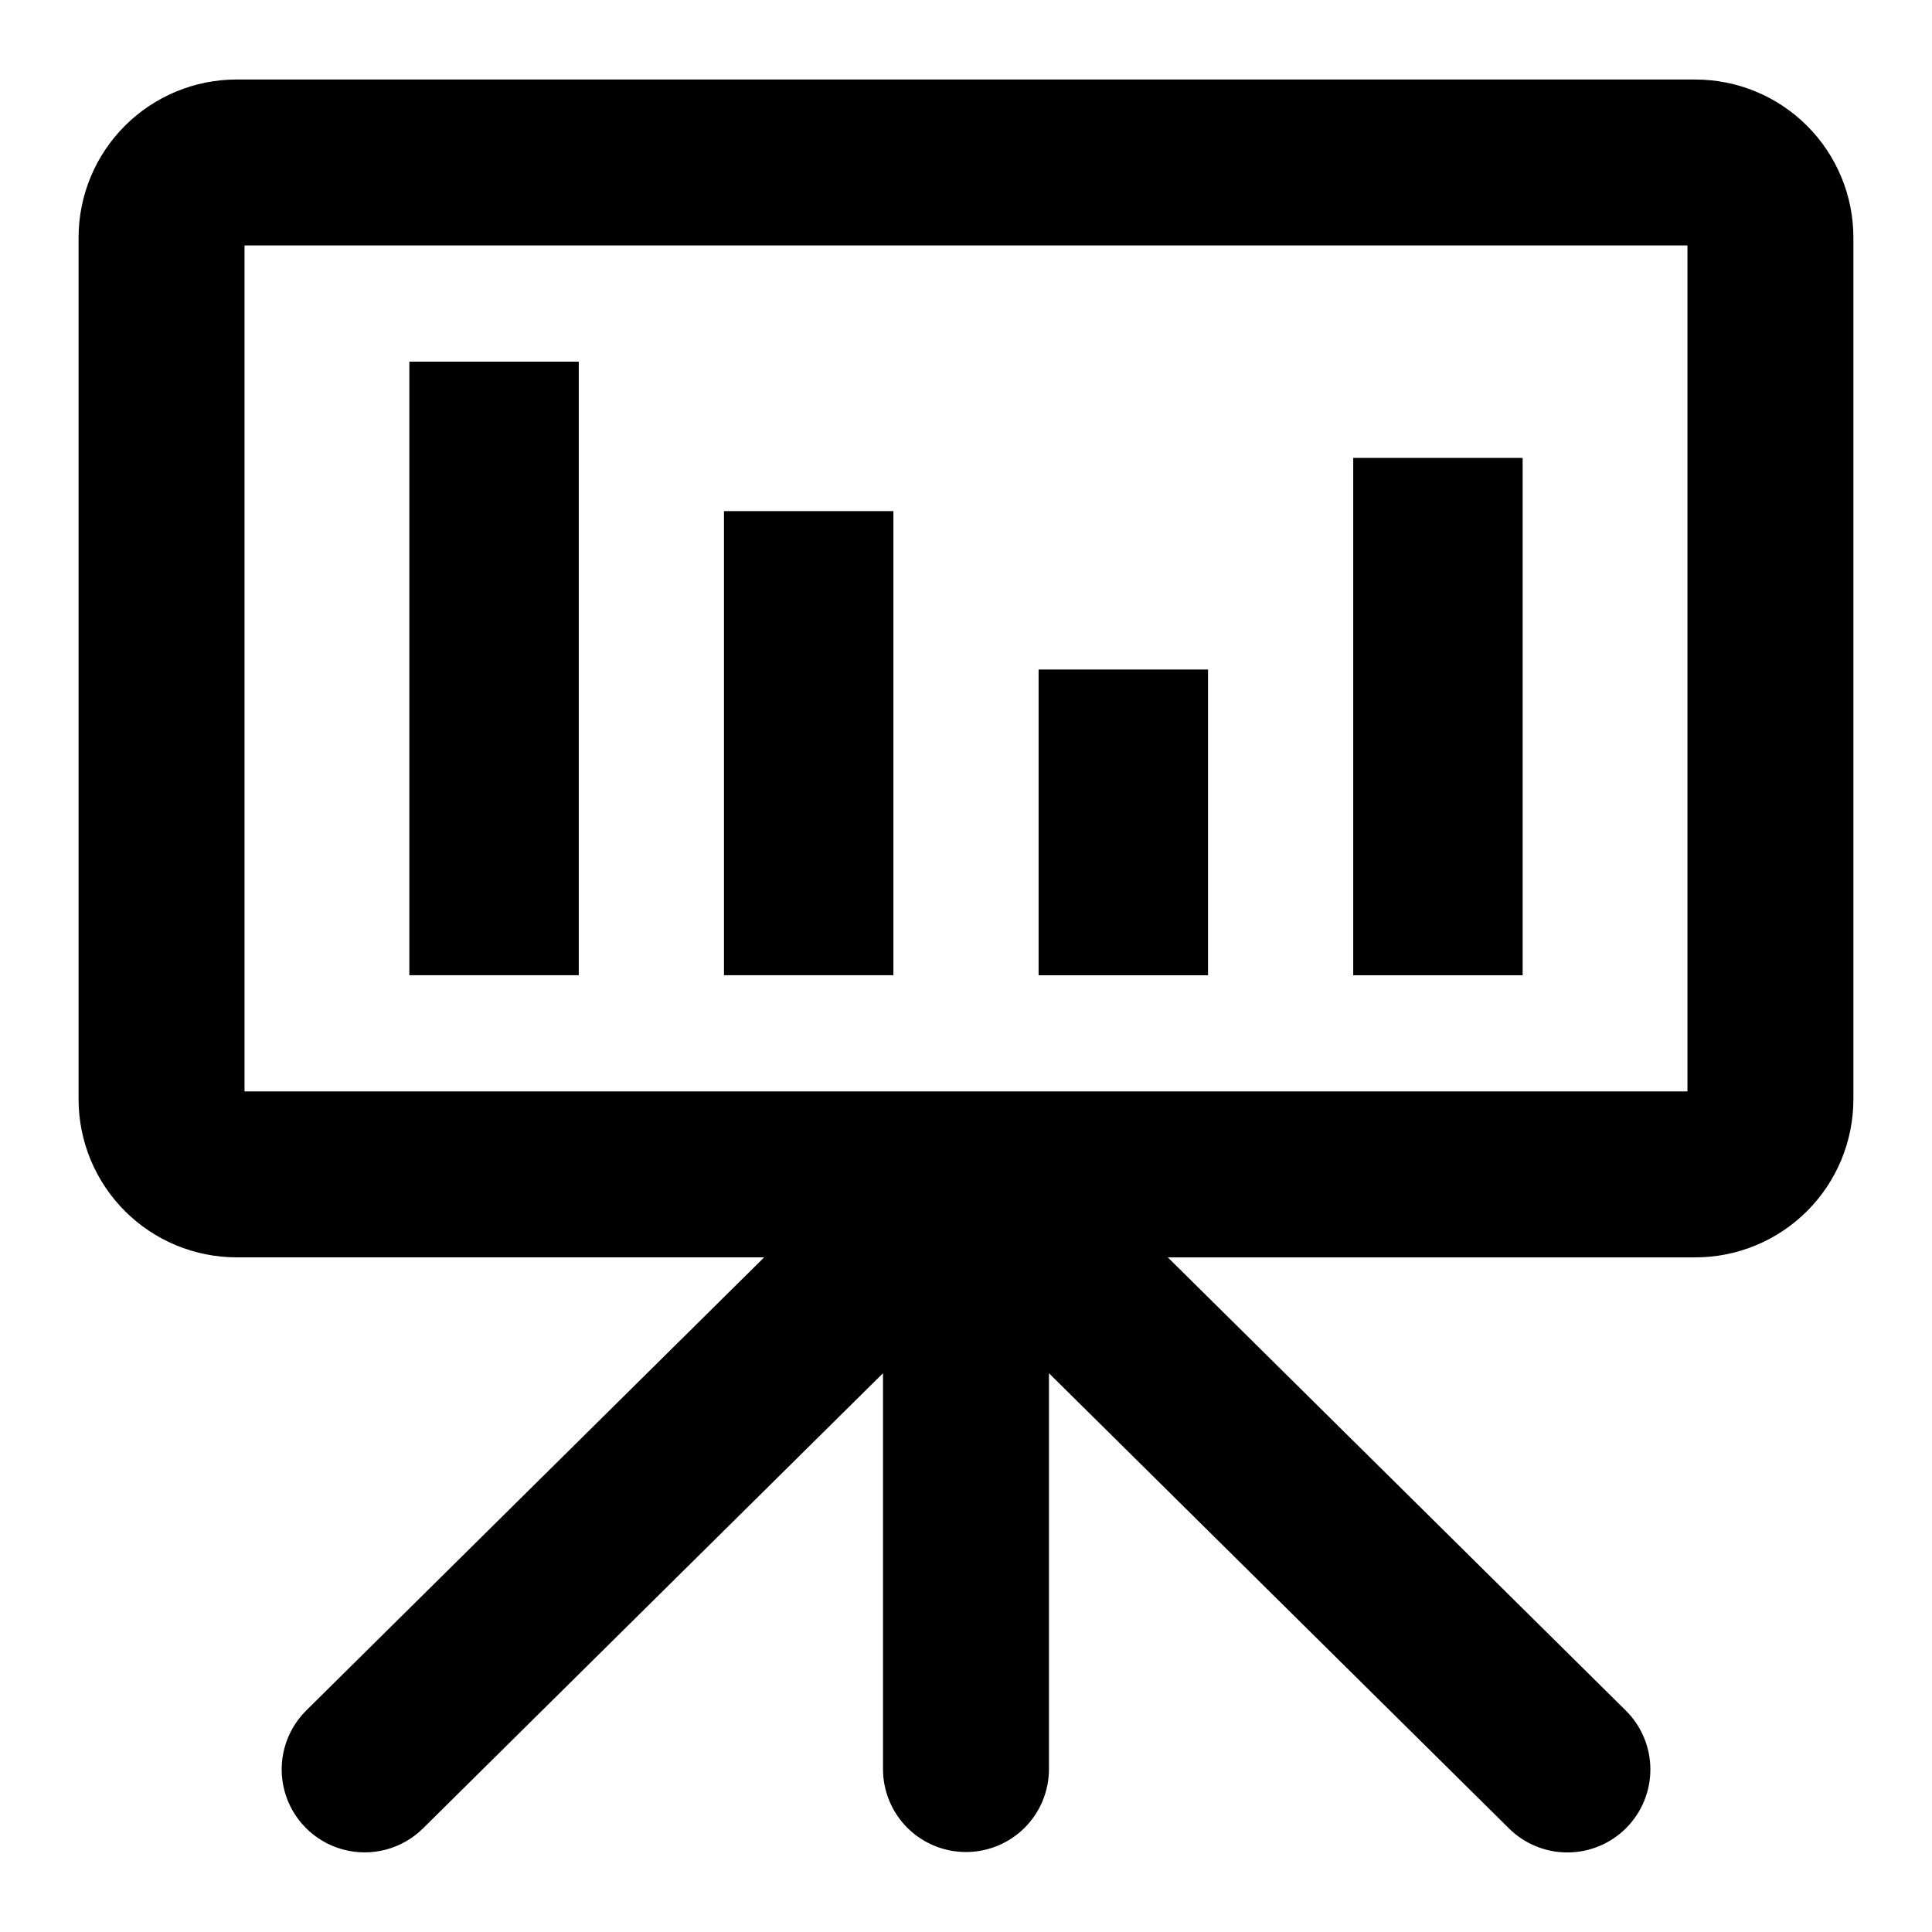 <?xml version="1.0" encoding="UTF-8"?>
<!-- Uploaded to: ICON Repo, www.svgrepo.com, Generator: ICON Repo Mixer Tools -->
<svg fill="#000000" width="800px" height="800px" version="1.1" viewBox="144 144 512 512" xmlns="http://www.w3.org/2000/svg">
 <g>
  <path d="m593.33 165.07h-386.66c-11.094 0.012-21.73 4.426-29.574 12.27-7.848 7.844-12.258 18.48-12.273 29.574v228.45c0.016 11.094 4.426 21.73 12.273 29.574 7.844 7.848 18.48 12.258 29.574 12.273h139.84l-121.36 120.09c-5.57 5.527-7.777 13.605-5.781 21.199 1.996 7.59 7.887 13.543 15.457 15.617 7.57 2.074 15.672-0.043 21.258-5.559l121.92-120.64v104.9c0 5.832 2.316 11.426 6.441 15.551 4.125 4.121 9.719 6.438 15.551 6.438s11.426-2.316 15.551-6.438c4.121-4.125 6.438-9.719 6.438-15.551v-104.9l121.92 120.64v0.004c4.148 4.102 9.75 6.387 15.582 6.356 5.832-0.027 11.414-2.375 15.516-6.519 4.106-4.148 6.391-9.754 6.363-15.586-0.031-5.832-2.379-11.41-6.523-15.516l-121.36-120.08h139.84c11.094-0.016 21.727-4.426 29.574-12.273 7.844-7.844 12.258-18.48 12.27-29.574v-228.45c-0.012-11.094-4.426-21.73-12.27-29.574s-18.48-12.258-29.574-12.27zm-2.137 268.16-382.39-0.004v-224.18h382.39z"/>
  <path d="m252.48 239.84h44.898v162.6h-44.898z"/>
  <path d="m335.86 279.45h44.898v122.99h-44.898z"/>
  <path d="m419.24 321.43h44.898v81.023h-44.898z"/>
  <path d="m502.62 265.35h44.898v137.1h-44.898z"/>
 </g>
</svg>